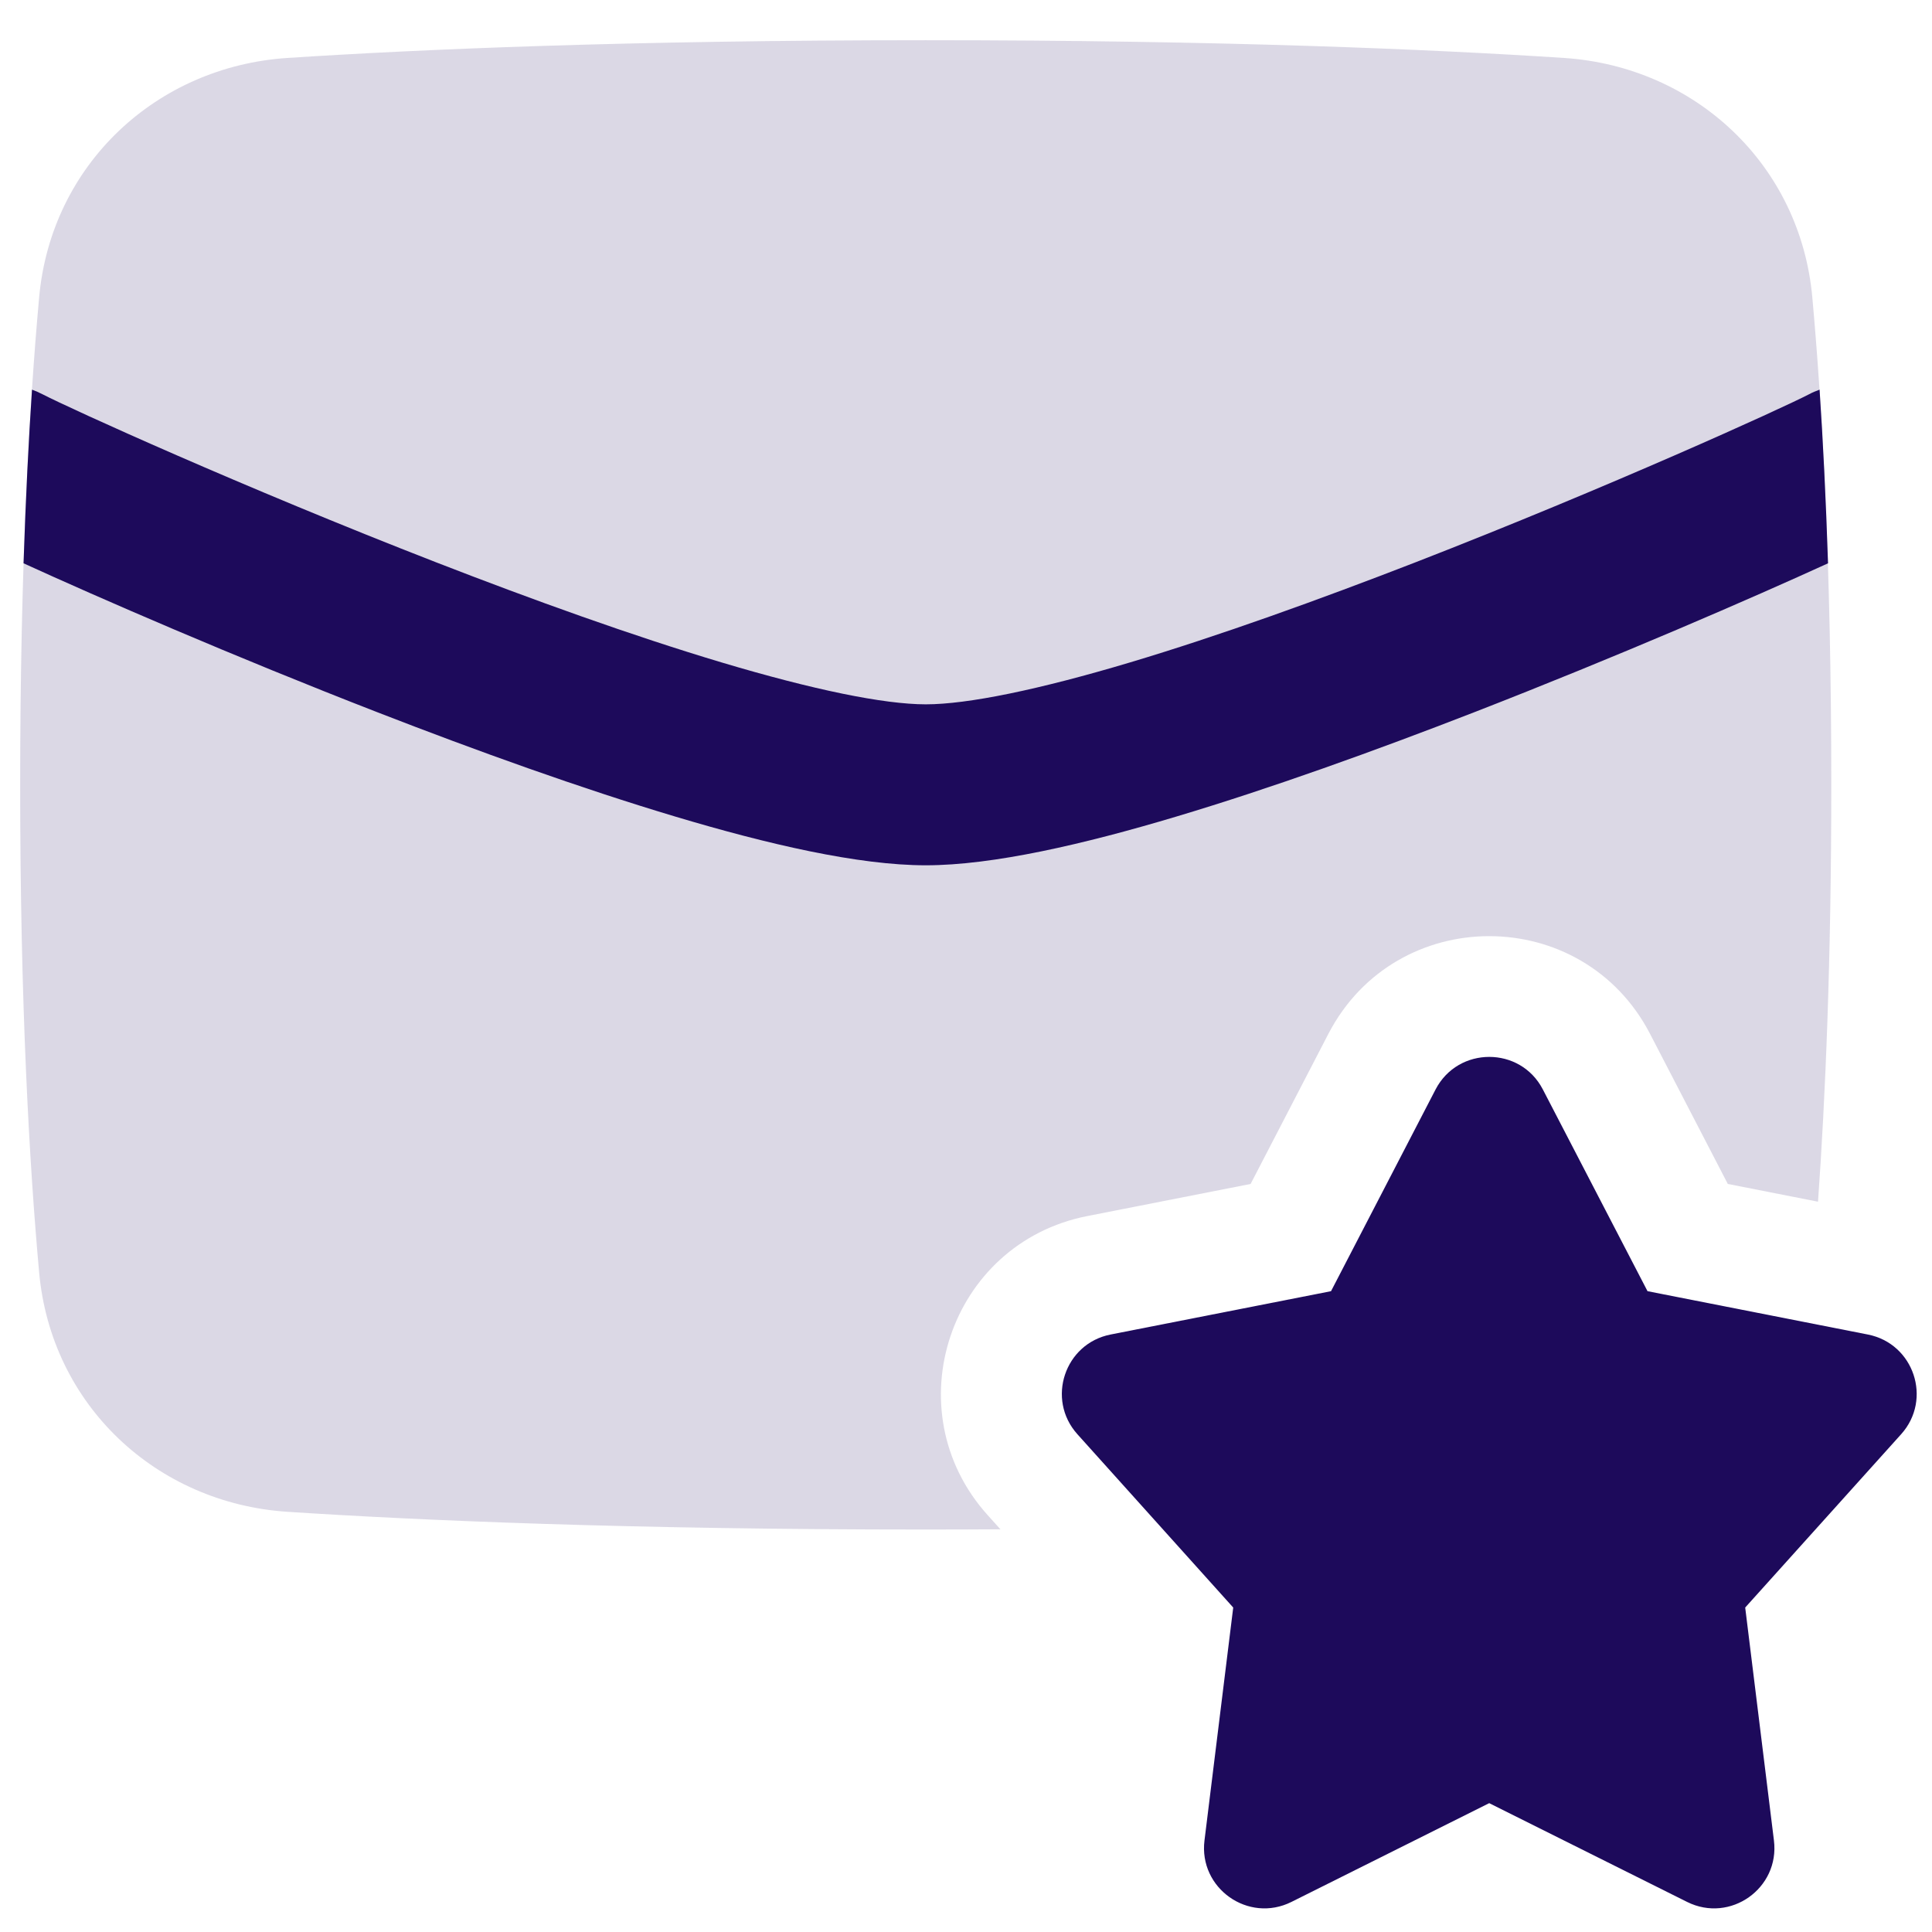 <svg width="16" height="16" viewBox="0 0 16 16" fill="none" xmlns="http://www.w3.org/2000/svg">
<g clip-path="url(#clip0_51_5)">
<path fill-rule="evenodd" clip-rule="evenodd" d="M2.379 12.52C3.466 12.591 5.196 12.667 7.667 12.667C7.878 12.667 8.084 12.666 8.285 12.665L8.178 12.546C7.4 11.68 7.861 10.296 9.004 10.071L10.357 9.805L11.001 8.562C11.561 7.483 13.105 7.483 13.665 8.562L14.309 9.805L15.056 9.952C15.117 9.096 15.166 7.955 15.166 6.5C15.166 4.684 15.09 3.358 15.009 2.464C14.91 1.363 14.038 0.552 12.954 0.48C11.867 0.409 10.137 0.333 7.667 0.333C5.196 0.333 3.466 0.409 2.379 0.48C1.295 0.552 0.423 1.363 0.324 2.464C0.243 3.358 0.167 4.684 0.167 6.5C0.167 8.316 0.243 9.642 0.324 10.536C0.423 11.637 1.295 12.448 2.379 12.52Z" fill="#1D0A5B" fill-opacity="0.16"/>
<path fill-rule="evenodd" clip-rule="evenodd" d="M15.139 4.665C14.518 4.949 13.401 5.435 12.205 5.9C11.389 6.217 10.523 6.529 9.74 6.763C8.978 6.991 8.225 7.166 7.667 7.166C7.108 7.166 6.356 6.991 5.594 6.763C4.811 6.529 3.945 6.217 3.129 5.9C1.932 5.435 0.816 4.949 0.195 4.665C0.213 4.122 0.237 3.644 0.265 3.227C0.295 3.238 0.325 3.251 0.354 3.266C0.58 3.383 2.007 4.033 3.612 4.657C4.41 4.967 5.24 5.266 5.976 5.486C6.732 5.712 7.32 5.833 7.667 5.833C8.013 5.833 8.602 5.712 9.358 5.486C10.094 5.266 10.923 4.967 11.722 4.657C13.327 4.033 14.754 3.383 14.98 3.266C15.009 3.25 15.039 3.238 15.069 3.227C15.097 3.643 15.121 4.122 15.139 4.665Z" fill="#1D0A5B"/>
<path d="M11.889 9.022C12.076 8.663 12.591 8.663 12.777 9.022L13.644 10.693L15.469 11.052C15.85 11.127 16.004 11.588 15.745 11.877L14.453 13.313L14.691 15.242C14.74 15.638 14.329 15.929 13.972 15.751L12.333 14.933L10.695 15.751C10.338 15.929 9.926 15.638 9.975 15.242L10.213 13.313L8.922 11.877C8.663 11.588 8.817 11.127 9.197 11.052L11.023 10.693L11.889 9.022Z" fill="#1D0A5B"/>
</g>
<defs>
<clipPath id="clip0_51_5">
<rect width="16" height="16" fill="white"/>
</clipPath>
</defs>
</svg>

